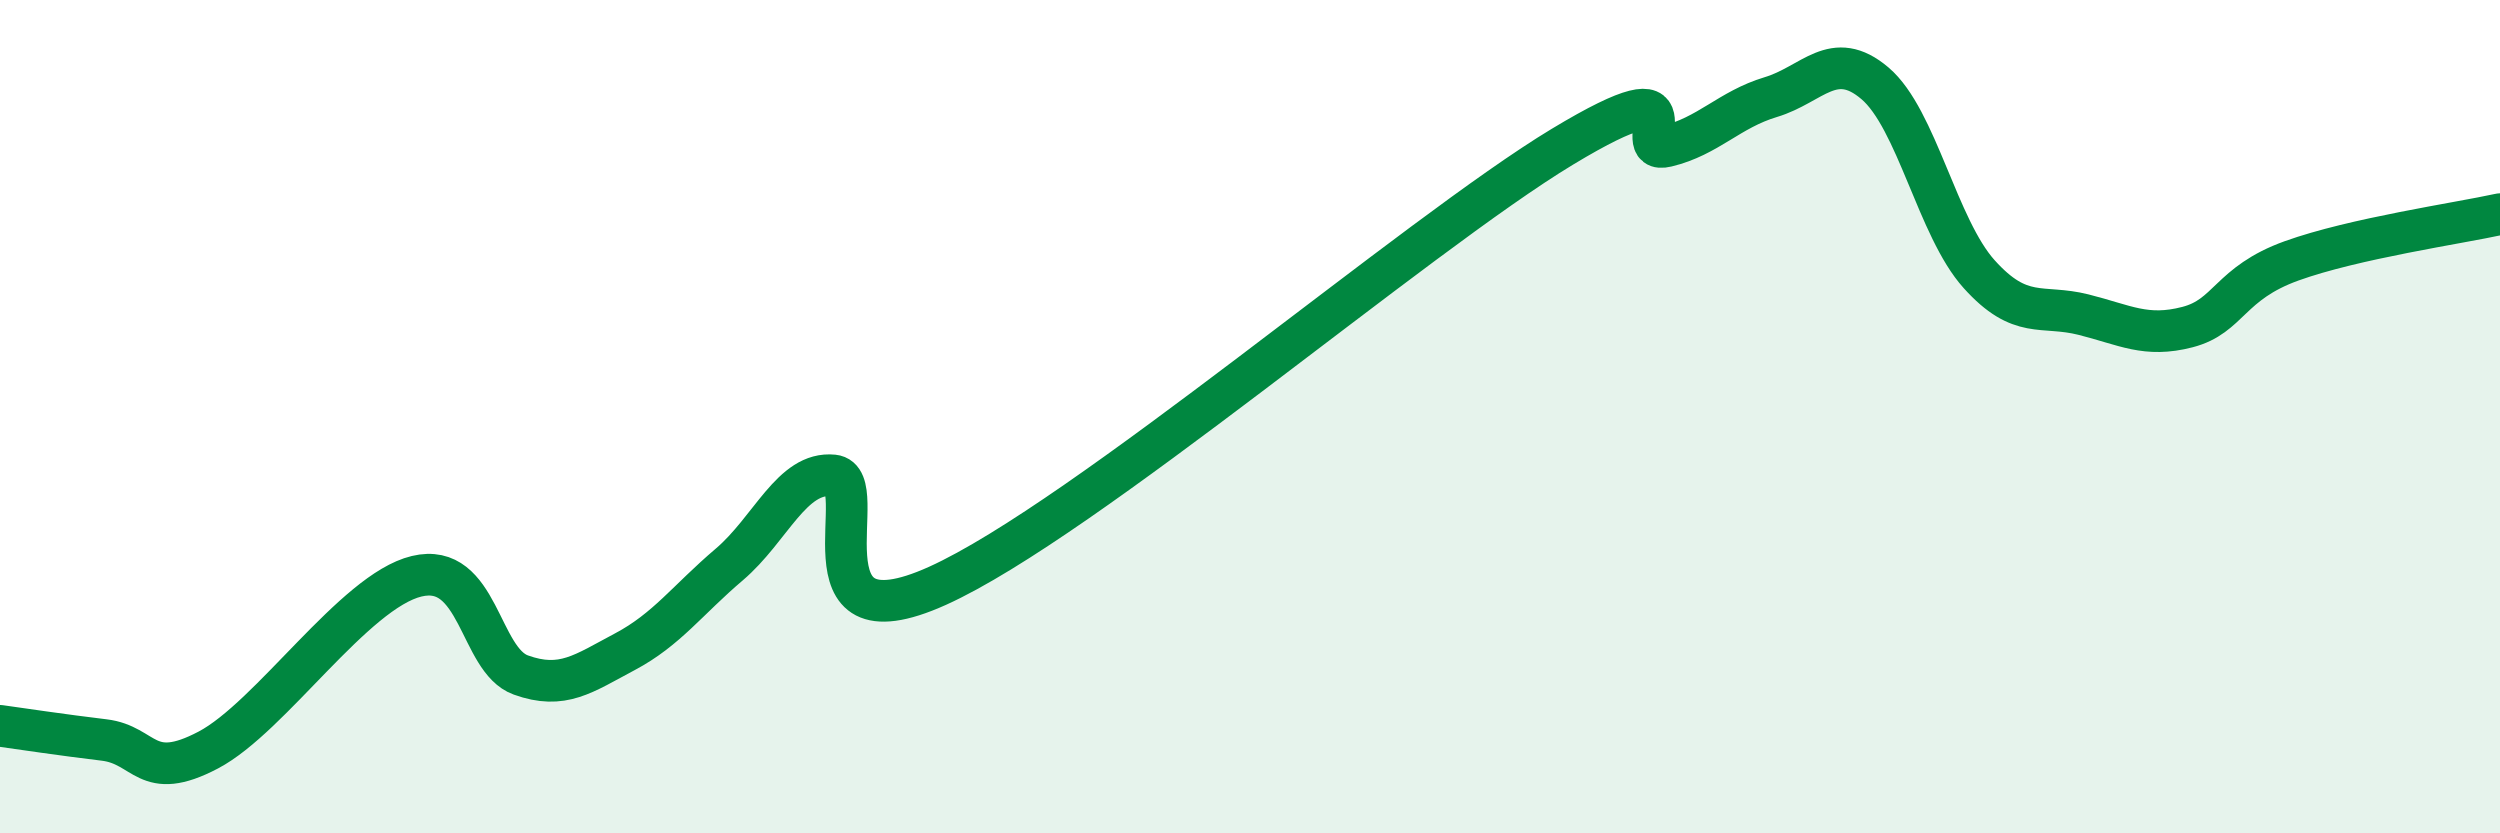 
    <svg width="60" height="20" viewBox="0 0 60 20" xmlns="http://www.w3.org/2000/svg">
      <path
        d="M 0,17.42 C 0.5,17.49 1.5,17.64 2.5,17.76 C 3.5,17.88 3.5,18.79 5,18 C 6.5,17.21 8.5,14.19 10,13.83 C 11.5,13.47 11.5,15.84 12.5,16.2 C 13.5,16.56 14,16.17 15,15.64 C 16,15.11 16.5,14.4 17.5,13.55 C 18.5,12.7 19,11.31 20,11.41 C 21,11.51 19,15.64 22.5,14.06 C 26,12.48 34,5.63 37.5,3.52 C 41,1.41 39,3.75 40,3.51 C 41,3.27 41.5,2.63 42.5,2.33 C 43.5,2.03 44,1.15 45,2 C 46,2.85 46.5,5.47 47.5,6.58 C 48.5,7.69 49,7.3 50,7.55 C 51,7.8 51.5,8.11 52.5,7.85 C 53.5,7.59 53.5,6.8 55,6.26 C 56.5,5.72 59,5.36 60,5.14L60 20L0 20Z"
        fill="#008740"
        opacity="0.1"
        stroke-linecap="round"
        stroke-linejoin="round"
      />
      <path
        d="M 0,17.42 C 0.5,17.49 1.5,17.64 2.5,17.76 C 3.5,17.88 3.5,18.79 5,18 C 6.5,17.21 8.5,14.19 10,13.83 C 11.5,13.47 11.5,15.84 12.5,16.2 C 13.5,16.56 14,16.17 15,15.64 C 16,15.11 16.5,14.4 17.5,13.55 C 18.5,12.7 19,11.31 20,11.41 C 21,11.51 19,15.64 22.5,14.06 C 26,12.48 34,5.63 37.5,3.52 C 41,1.41 39,3.75 40,3.51 C 41,3.27 41.5,2.63 42.5,2.33 C 43.5,2.03 44,1.15 45,2 C 46,2.85 46.5,5.47 47.5,6.58 C 48.5,7.69 49,7.3 50,7.55 C 51,7.8 51.5,8.11 52.5,7.85 C 53.5,7.59 53.5,6.8 55,6.26 C 56.5,5.72 59,5.36 60,5.14"
        stroke="#008740"
        stroke-width="1"
        fill="none"
        stroke-linecap="round"
        stroke-linejoin="round"
      />
    </svg>
  